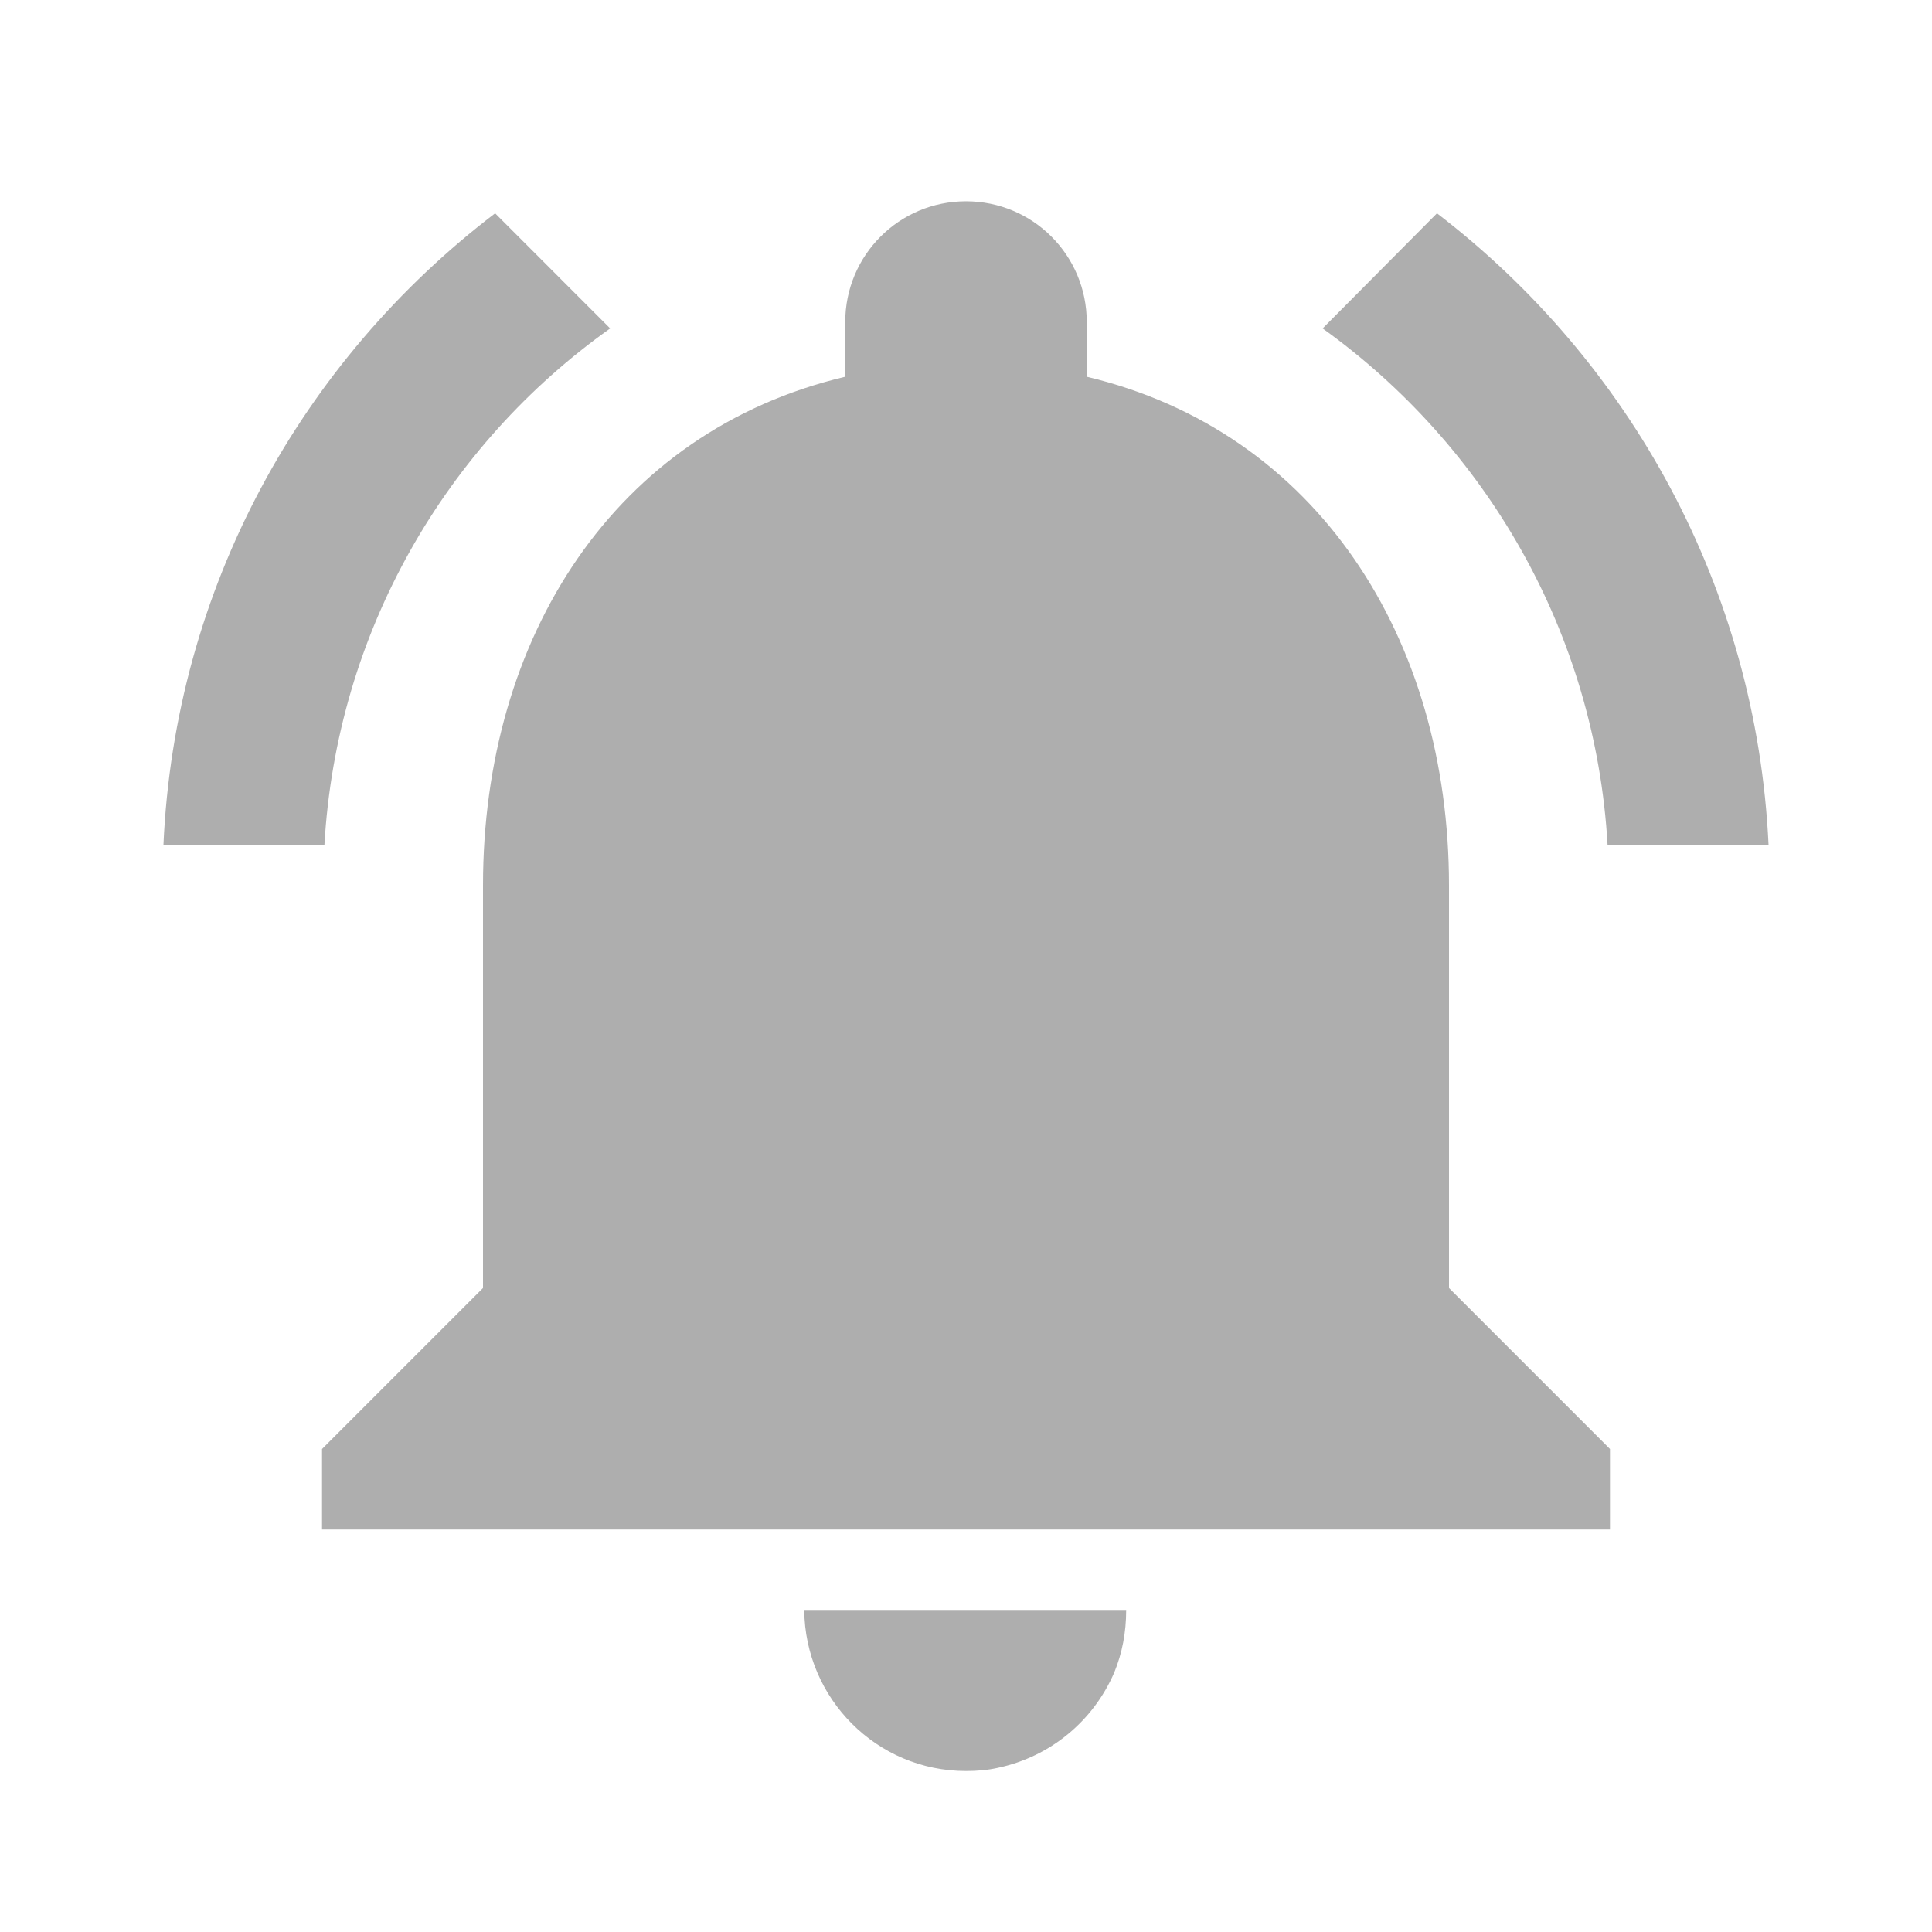 <svg width="22" height="22" viewBox="0 0 22 22" fill="none" xmlns="http://www.w3.org/2000/svg">
<g clip-path="url(#clip0_22_140)">
<path d="M6.948 3.74L5.638 2.429C3.438 4.107 1.989 6.692 1.861 9.625H3.694C3.832 7.196 5.078 5.069 6.948 3.74ZM18.306 9.625H20.139C20.002 6.692 18.553 4.107 16.363 2.429L15.061 3.74C16.913 5.069 18.168 7.196 18.306 9.625ZM16.5 10.083C16.5 7.269 14.997 4.913 12.375 4.29V3.667C12.375 2.906 11.761 2.292 11 2.292C10.239 2.292 9.625 2.906 9.625 3.667V4.29C6.994 4.913 5.5 7.26 5.5 10.083V14.667L3.667 16.5V17.417H18.333V16.5L16.5 14.667V10.083ZM11 20.167C11.128 20.167 11.248 20.157 11.367 20.13C11.963 20.002 12.448 19.598 12.687 19.048C12.778 18.828 12.824 18.59 12.824 18.333H9.158C9.167 19.342 9.983 20.167 11 20.167Z" fill="#AEAEAE"/>
</g>
<defs>
<clipPath id="clip0_22_140">
<rect width="22" height="22" fill="white"/>
</clipPath>
</defs>
</svg>
